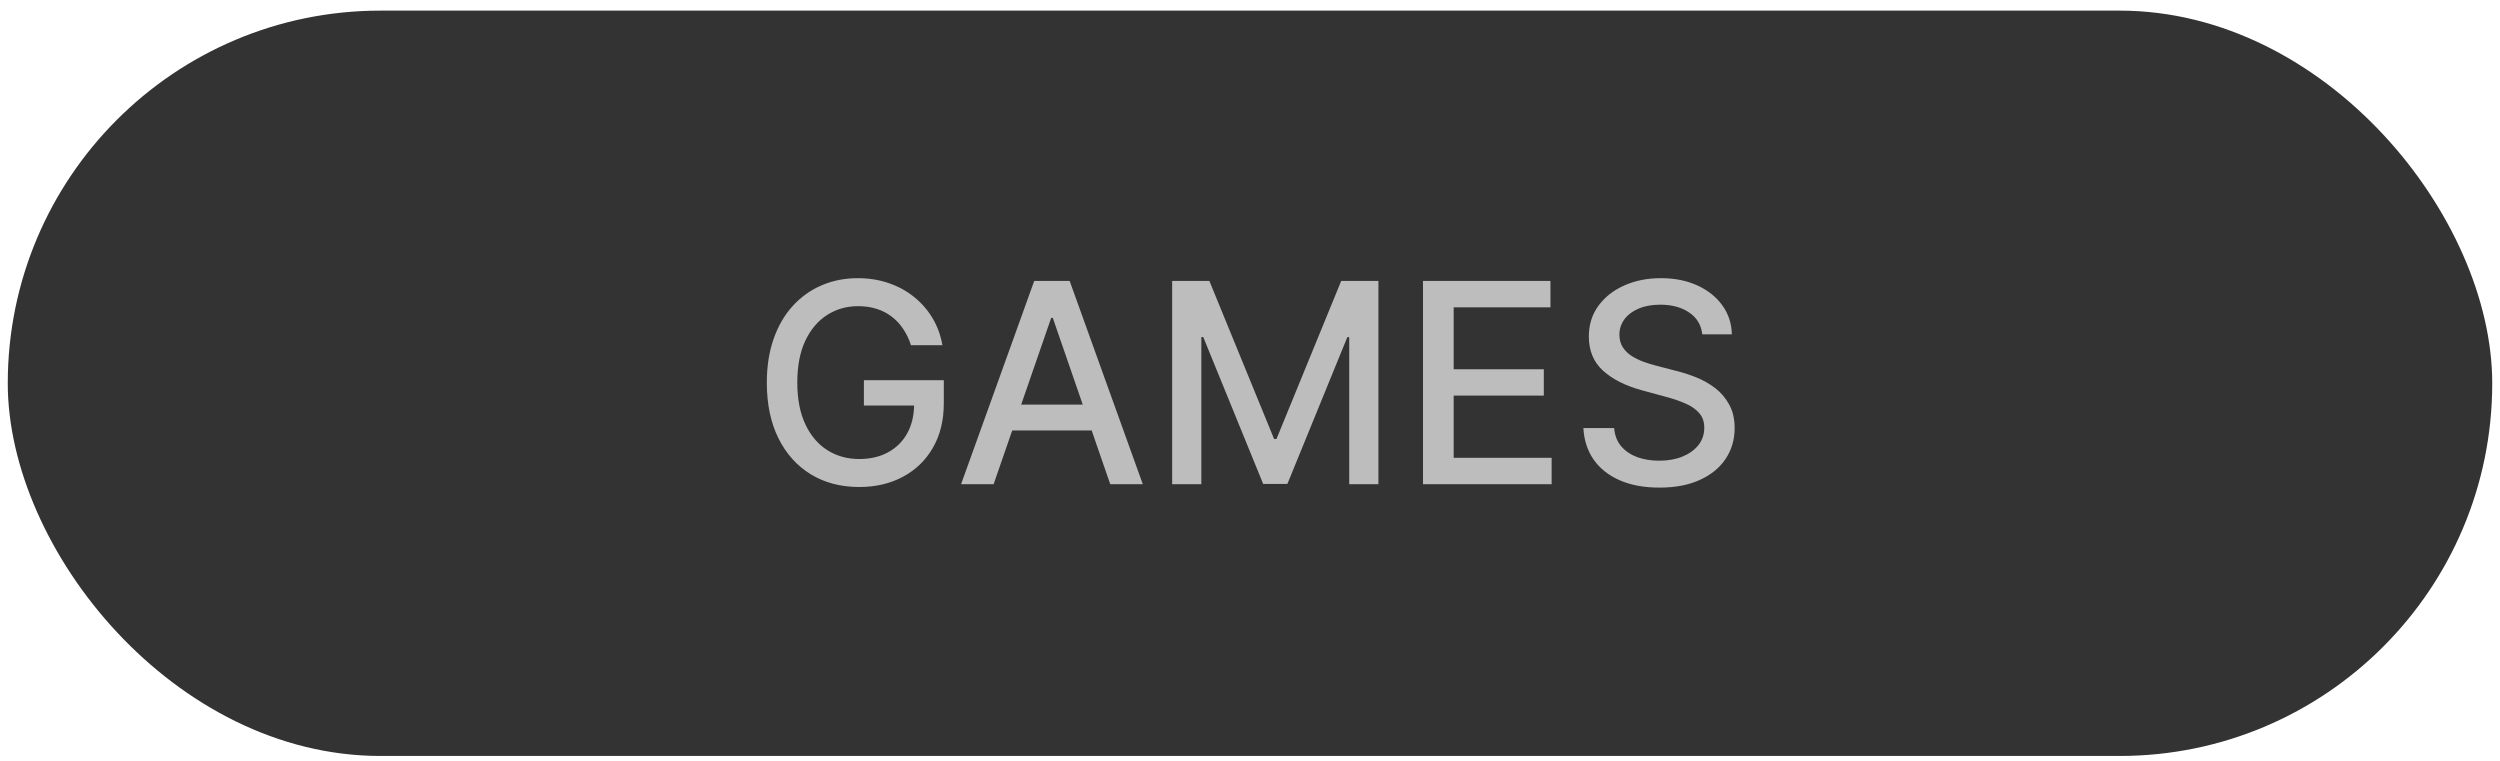 <svg xmlns="http://www.w3.org/2000/svg" width="161" height="49" viewBox="0 0 161 49" fill="none"><rect x="0.5" y="0.684" width="160" height="48" rx="24" fill="#333333"></rect><path d="M58.665 22.229C58.541 21.841 58.375 21.494 58.166 21.187C57.962 20.876 57.717 20.612 57.431 20.395C57.146 20.173 56.82 20.005 56.453 19.89C56.091 19.774 55.693 19.717 55.258 19.717C54.521 19.717 53.856 19.907 53.264 20.286C52.671 20.665 52.202 21.221 51.857 21.954C51.516 22.683 51.346 23.576 51.346 24.633C51.346 25.694 51.519 26.591 51.864 27.323C52.209 28.056 52.682 28.613 53.283 28.992C53.883 29.371 54.568 29.561 55.334 29.561C56.046 29.561 56.666 29.416 57.195 29.126C57.727 28.836 58.139 28.427 58.428 27.899C58.722 27.366 58.869 26.74 58.869 26.02L59.381 26.115H55.635V24.485H60.781V25.975C60.781 27.074 60.546 28.029 60.077 28.838C59.613 29.644 58.969 30.266 58.147 30.705C57.329 31.144 56.391 31.363 55.334 31.363C54.15 31.363 53.11 31.091 52.215 30.545C51.325 30 50.63 29.226 50.131 28.225C49.633 27.219 49.383 26.026 49.383 24.645C49.383 23.601 49.528 22.664 49.818 21.833C50.108 21.002 50.515 20.297 51.039 19.717C51.568 19.133 52.188 18.688 52.899 18.381C53.615 18.07 54.397 17.914 55.245 17.914C55.952 17.914 56.611 18.019 57.22 18.228C57.834 18.436 58.379 18.733 58.856 19.116C59.338 19.5 59.736 19.956 60.052 20.484C60.367 21.008 60.58 21.59 60.691 22.229H58.665ZM63.989 31.184H61.893L66.604 18.093H68.886L73.597 31.184H71.5L67.799 20.471H67.697L63.989 31.184ZM64.341 26.058H71.142V27.72H64.341V26.058ZM75.487 18.093H77.884L82.052 28.27H82.205L86.373 18.093H88.77V31.184H86.89V21.711H86.769L82.908 31.165H81.349L77.488 21.705H77.366V31.184H75.487V18.093ZM91.641 31.184V18.093H99.849V19.794H93.617V23.782H99.421V25.476H93.617V29.484H99.925V31.184H91.641ZM109.627 21.532C109.559 20.927 109.278 20.459 108.783 20.126C108.289 19.789 107.667 19.621 106.917 19.621C106.38 19.621 105.915 19.706 105.523 19.877C105.131 20.043 104.827 20.273 104.609 20.567C104.396 20.857 104.29 21.187 104.29 21.558C104.29 21.869 104.362 22.137 104.507 22.363C104.656 22.589 104.85 22.779 105.089 22.932C105.331 23.081 105.591 23.207 105.868 23.309C106.145 23.407 106.412 23.488 106.667 23.552L107.946 23.885C108.363 23.987 108.792 24.125 109.231 24.3C109.67 24.475 110.077 24.705 110.452 24.99C110.827 25.276 111.129 25.63 111.359 26.052C111.594 26.473 111.711 26.978 111.711 27.566C111.711 28.308 111.519 28.966 111.135 29.542C110.756 30.117 110.204 30.571 109.48 30.903C108.76 31.235 107.888 31.402 106.866 31.402C105.885 31.402 105.037 31.246 104.322 30.935C103.606 30.624 103.045 30.183 102.64 29.612C102.236 29.037 102.012 28.355 101.969 27.566H103.951C103.989 28.039 104.143 28.434 104.411 28.749C104.684 29.06 105.031 29.292 105.453 29.446C105.879 29.595 106.346 29.669 106.853 29.669C107.411 29.669 107.907 29.582 108.342 29.407C108.781 29.228 109.126 28.981 109.378 28.666C109.629 28.346 109.755 27.973 109.755 27.547C109.755 27.16 109.644 26.842 109.422 26.595C109.205 26.348 108.909 26.143 108.534 25.981C108.163 25.819 107.743 25.677 107.275 25.553L105.728 25.131C104.68 24.846 103.849 24.426 103.235 23.872C102.626 23.318 102.321 22.585 102.321 21.673C102.321 20.919 102.525 20.26 102.934 19.698C103.344 19.135 103.898 18.698 104.596 18.387C105.295 18.072 106.084 17.914 106.961 17.914C107.848 17.914 108.63 18.07 109.307 18.381C109.989 18.692 110.526 19.12 110.918 19.666C111.31 20.207 111.515 20.829 111.532 21.532H109.627Z" fill="#BDBDBD"></path></svg>